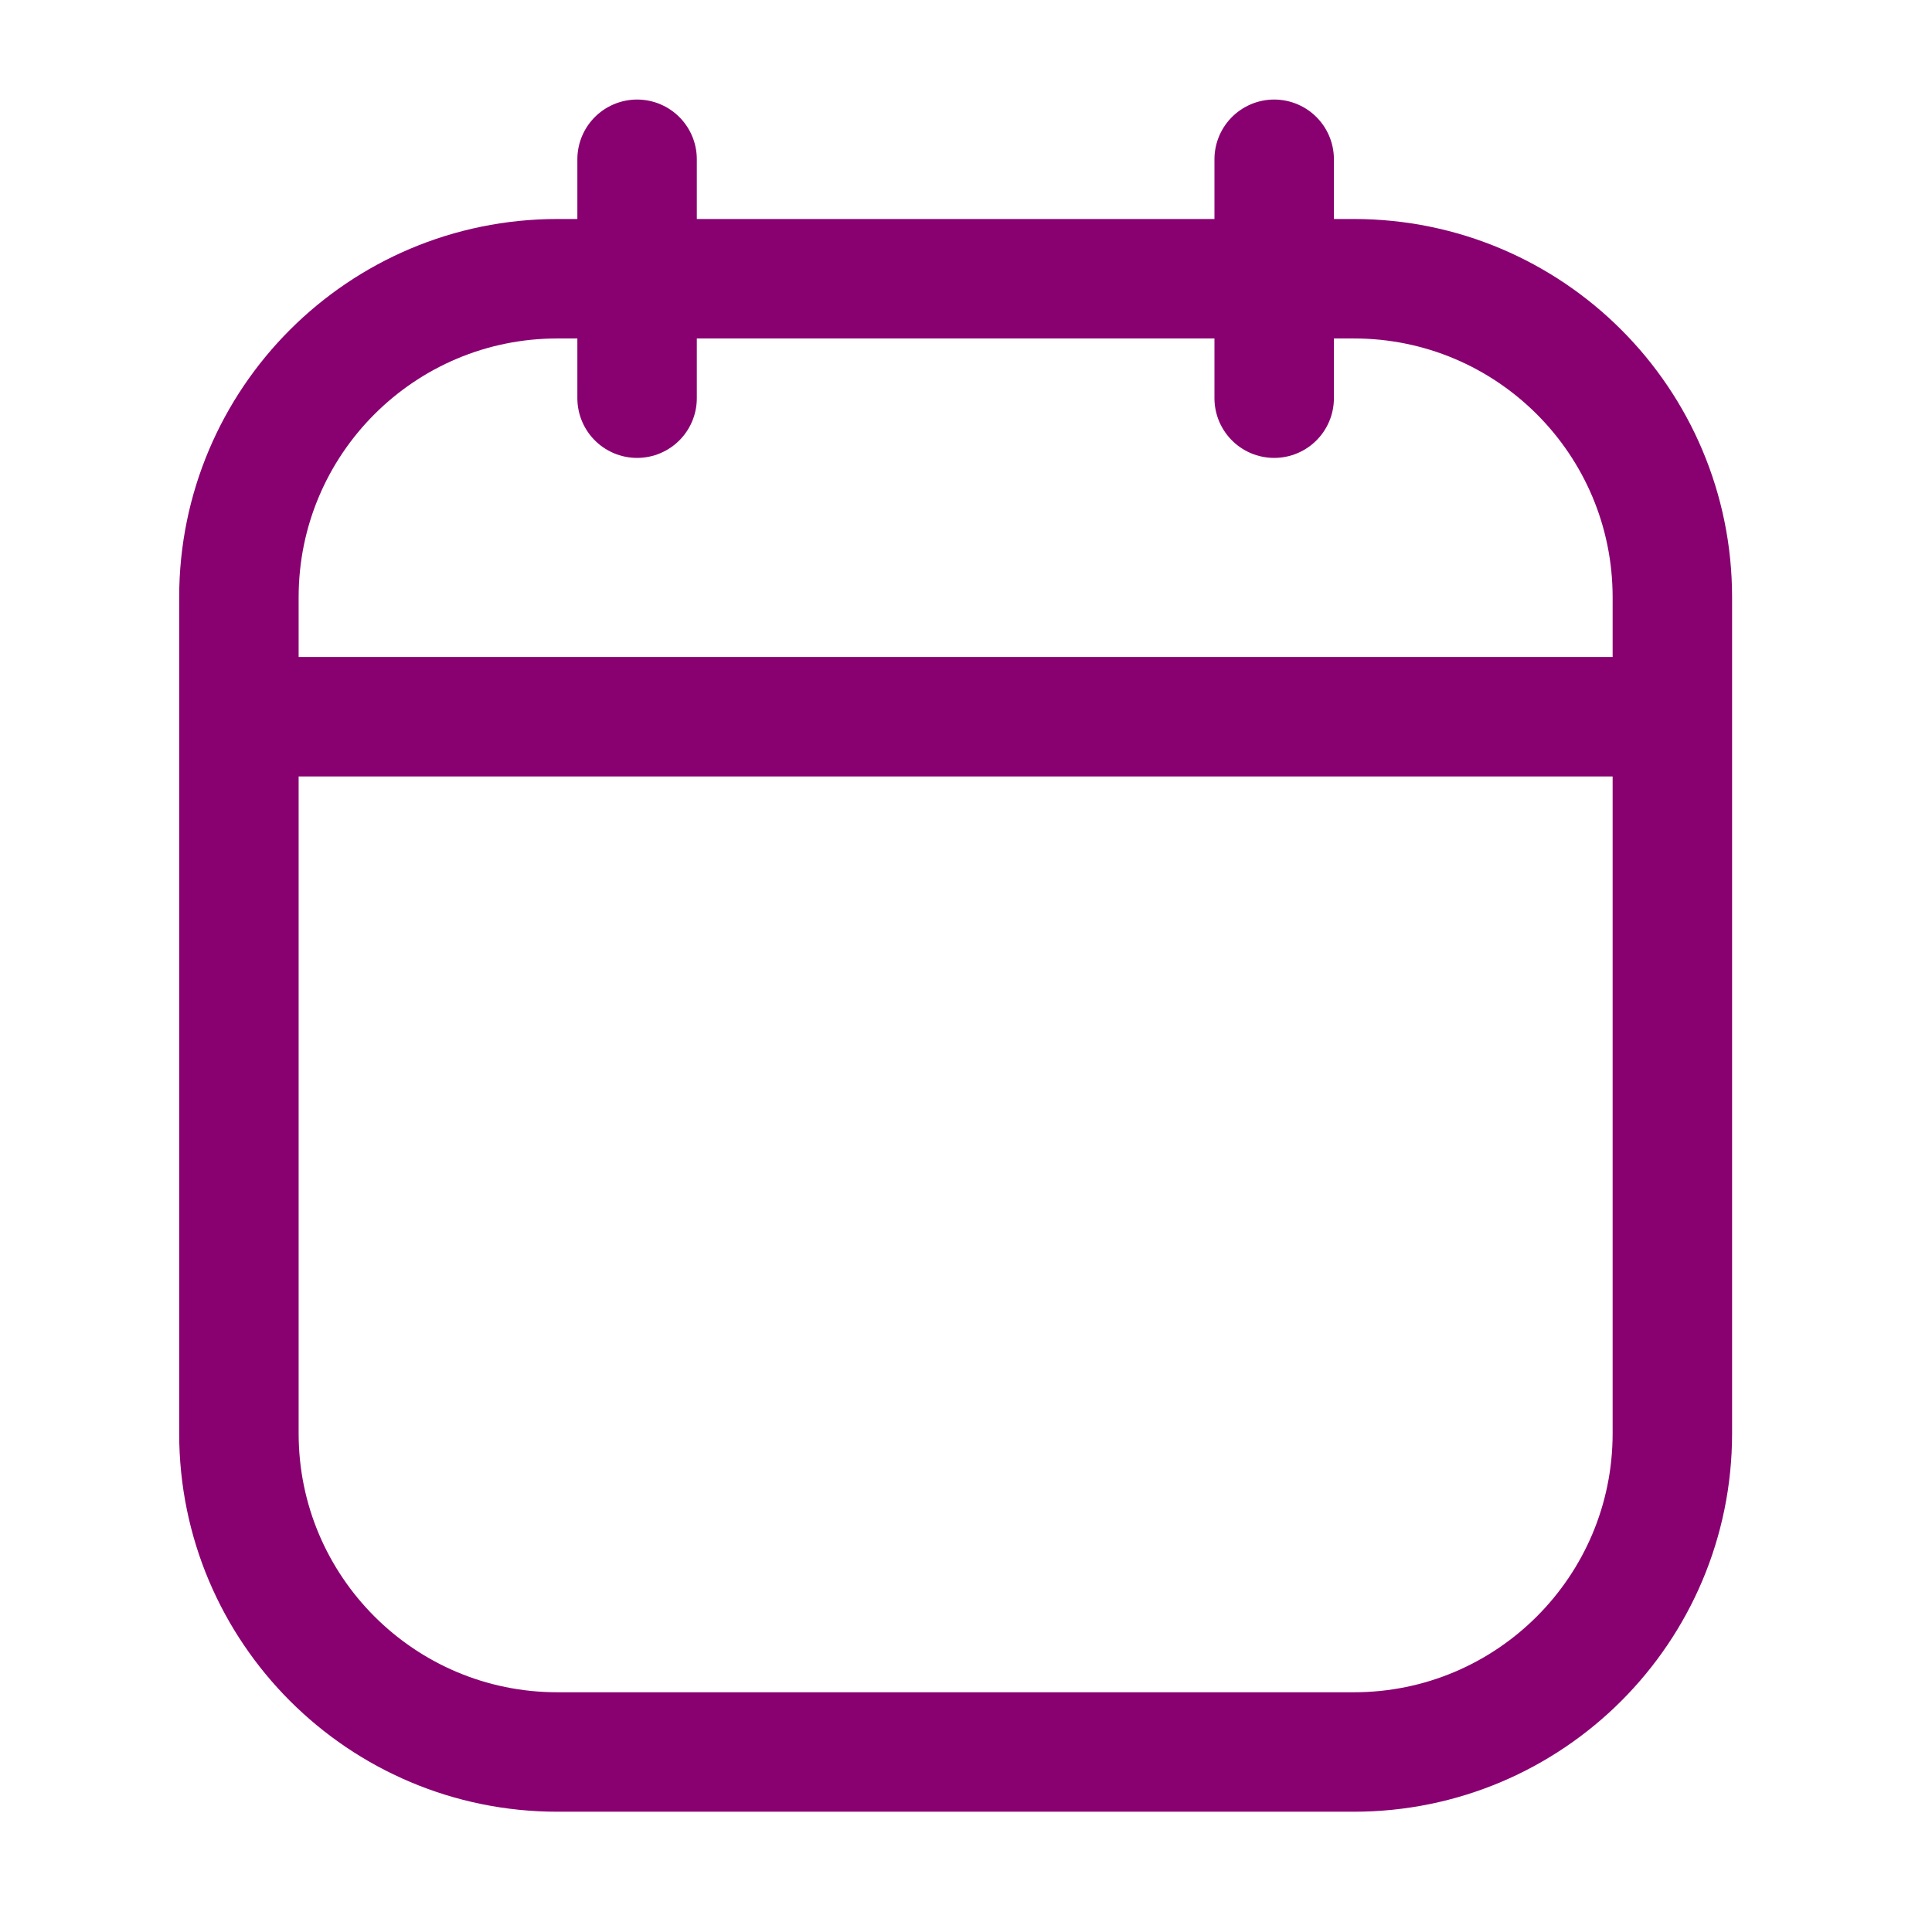 <svg width="41" height="41" viewBox="0 0 41 41" fill="none" xmlns="http://www.w3.org/2000/svg">
<path d="M5.07 15.21V30.42C5.07 34.153 8.097 37.18 11.83 37.18H28.73C32.464 37.18 35.49 34.153 35.49 30.42V15.21M5.07 15.21V12.675C5.07 8.941 8.097 5.915 11.83 5.915H28.73C32.464 5.915 35.49 8.941 35.49 12.675V15.21M5.07 15.21H35.49M27.04 3.38V8.45M13.52 3.38V8.45" stroke="#890070" stroke-width="2.535" stroke-linecap="round"/>
</svg>
